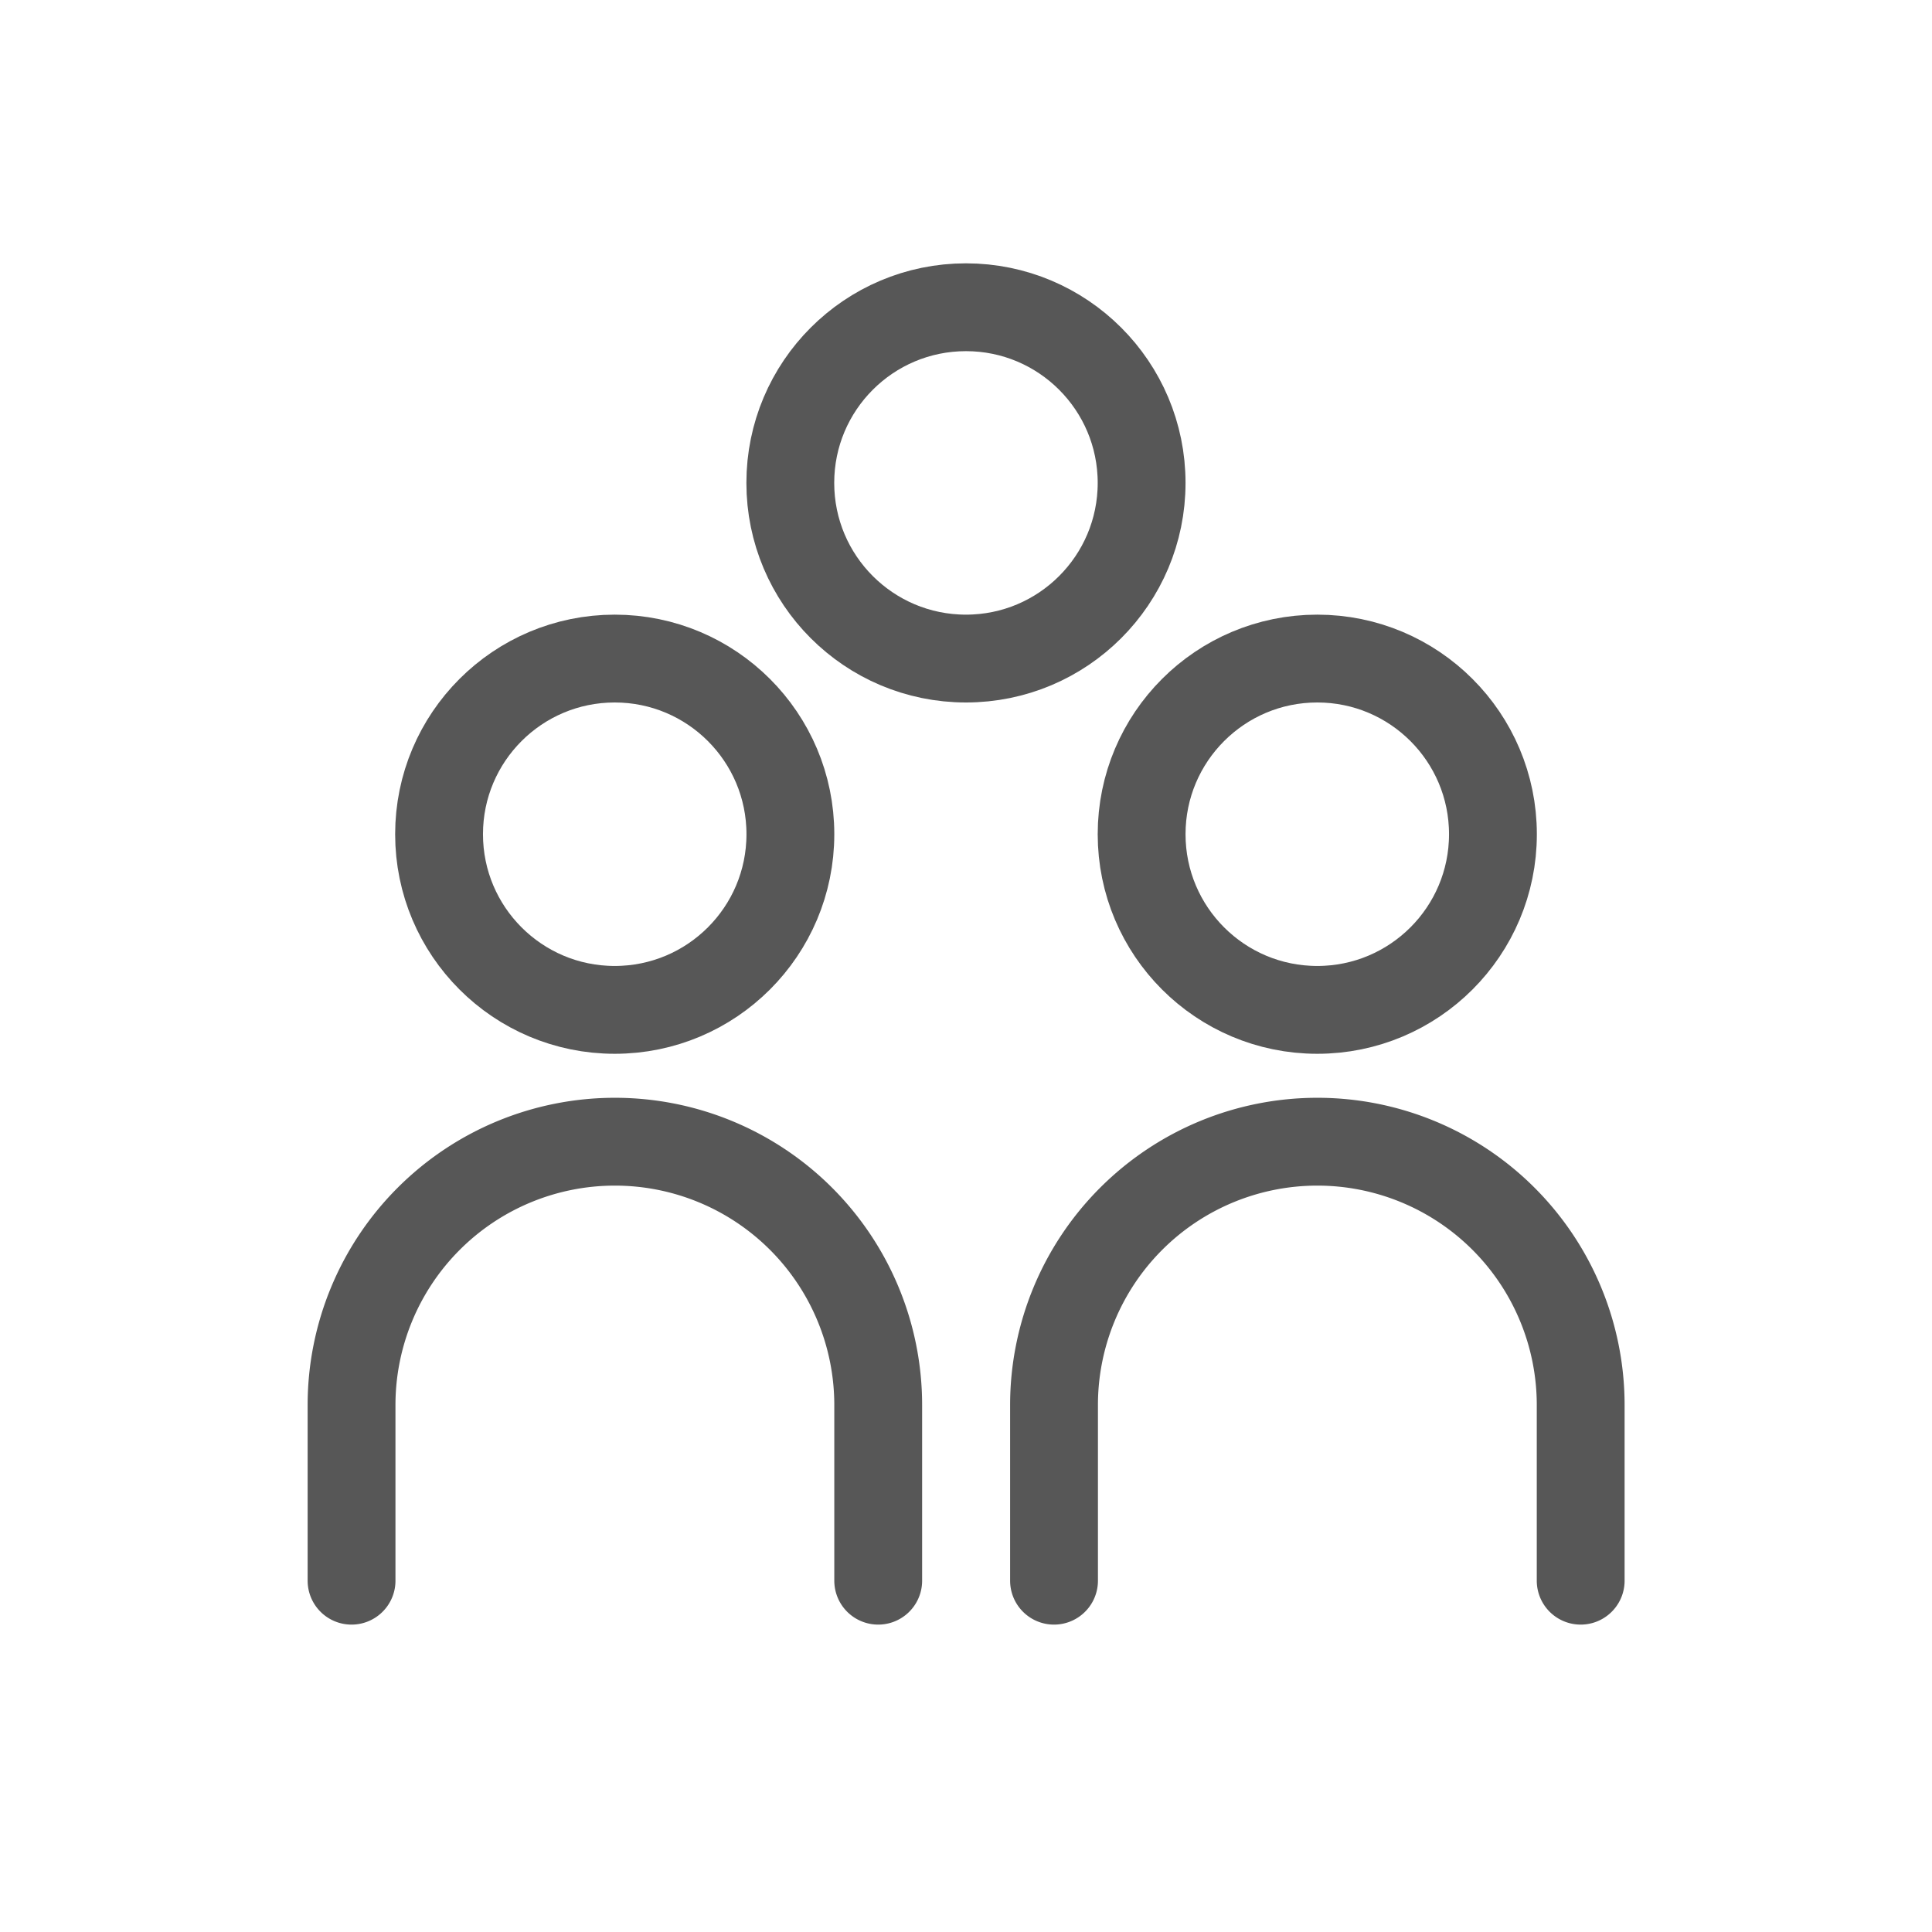 <svg id="Capa_1" data-name="Capa 1" xmlns="http://www.w3.org/2000/svg" viewBox="0 0 249.45 249.45"><defs><style>.cls-1,.cls-2{fill:none;}.cls-2{stroke:#575757;stroke-linecap:round;stroke-linejoin:round;stroke-width:11.34px;}</style></defs><title>Equip_gris_85</title><rect class="cls-1" width="249.45" height="249.45"/><circle class="cls-2" cx="79.37" cy="107.71" r="22.68"/><path class="cls-2" d="M113.39,204.09V181.41a34,34,0,1,0-68,0v22.68"/><circle class="cls-2" cx="170.08" cy="107.71" r="22.68"/><circle class="cls-2" cx="124.72" cy="62.35" r="22.68"/><path class="cls-2" d="M204.09,204.09V181.41a34,34,0,0,0-68,0v22.68"/></svg>